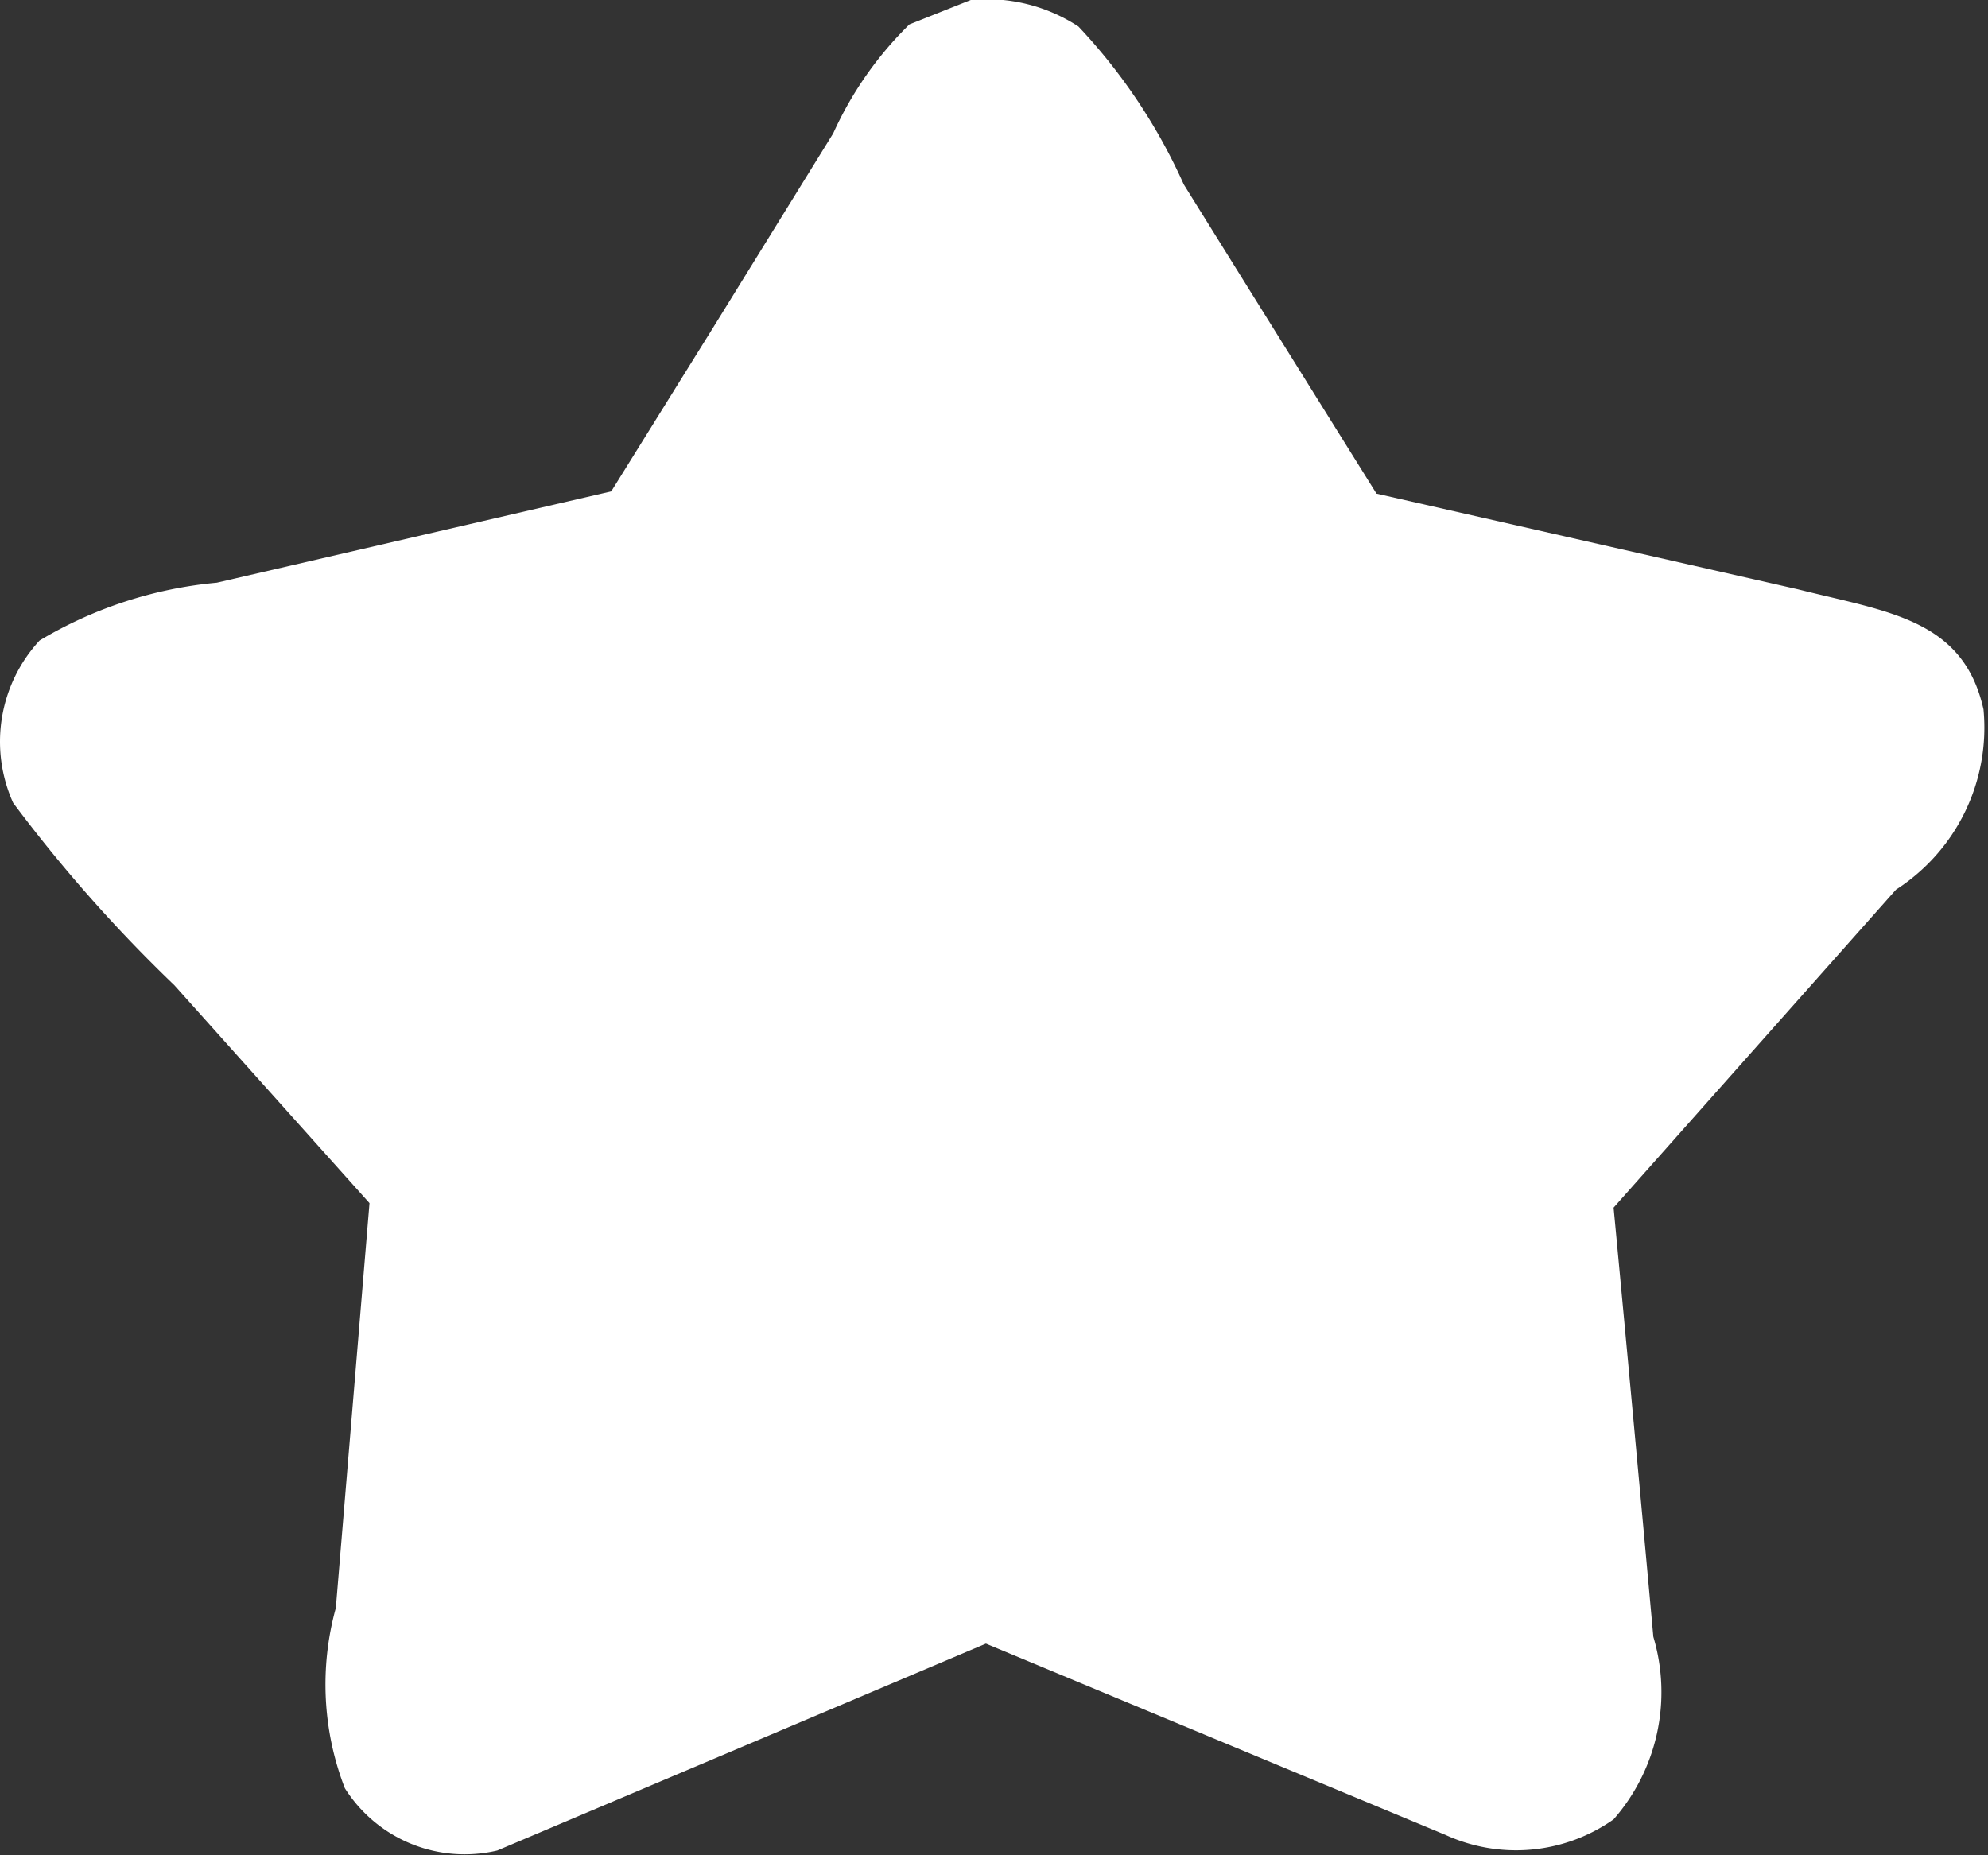 <svg xmlns="http://www.w3.org/2000/svg" width="15" height="14" viewBox="0 0 15 14">
  <rect x="0" y="0" width="15" height="14" fill="#333333" stroke="none"/>
  <defs>
    <style>
      .cls-1 {
        fill: #fff;
        fill-rule: evenodd;
      }
    </style>
  </defs>
  <path id="形状_323_1" data-name="形状 323 1" class="cls-1" d="M188.325,275a1.26,1.26,0,0,1,.812.2,4.3,4.3,0,0,1,.795,1.192q0.726,1.167,1.454,2.333l3.18,0.722c0.681,0.171,1.248.225,1.4,0.906a1.453,1.453,0,0,1-.66,1.36l-2.131,2.4q0.153,1.62.3,3.239a1.457,1.457,0,0,1-.3,1.377,1.278,1.278,0,0,1-1.269.117l-3.467-1.443-3.687,1.561a1.069,1.069,0,0,1-1.15-.47,2.168,2.168,0,0,1-.068-1.36q0.127-1.527.254-3.055l-1.472-1.644a11.165,11.165,0,0,1-1.217-1.377,1.125,1.125,0,0,1,.2-1.225,3.169,3.169,0,0,1,1.337-.436l2.976-.689,0.762-1.225,0.913-1.477a2.717,2.717,0,0,1,.575-0.822Z" transform="translate(-181 -275)"/>
</svg>
